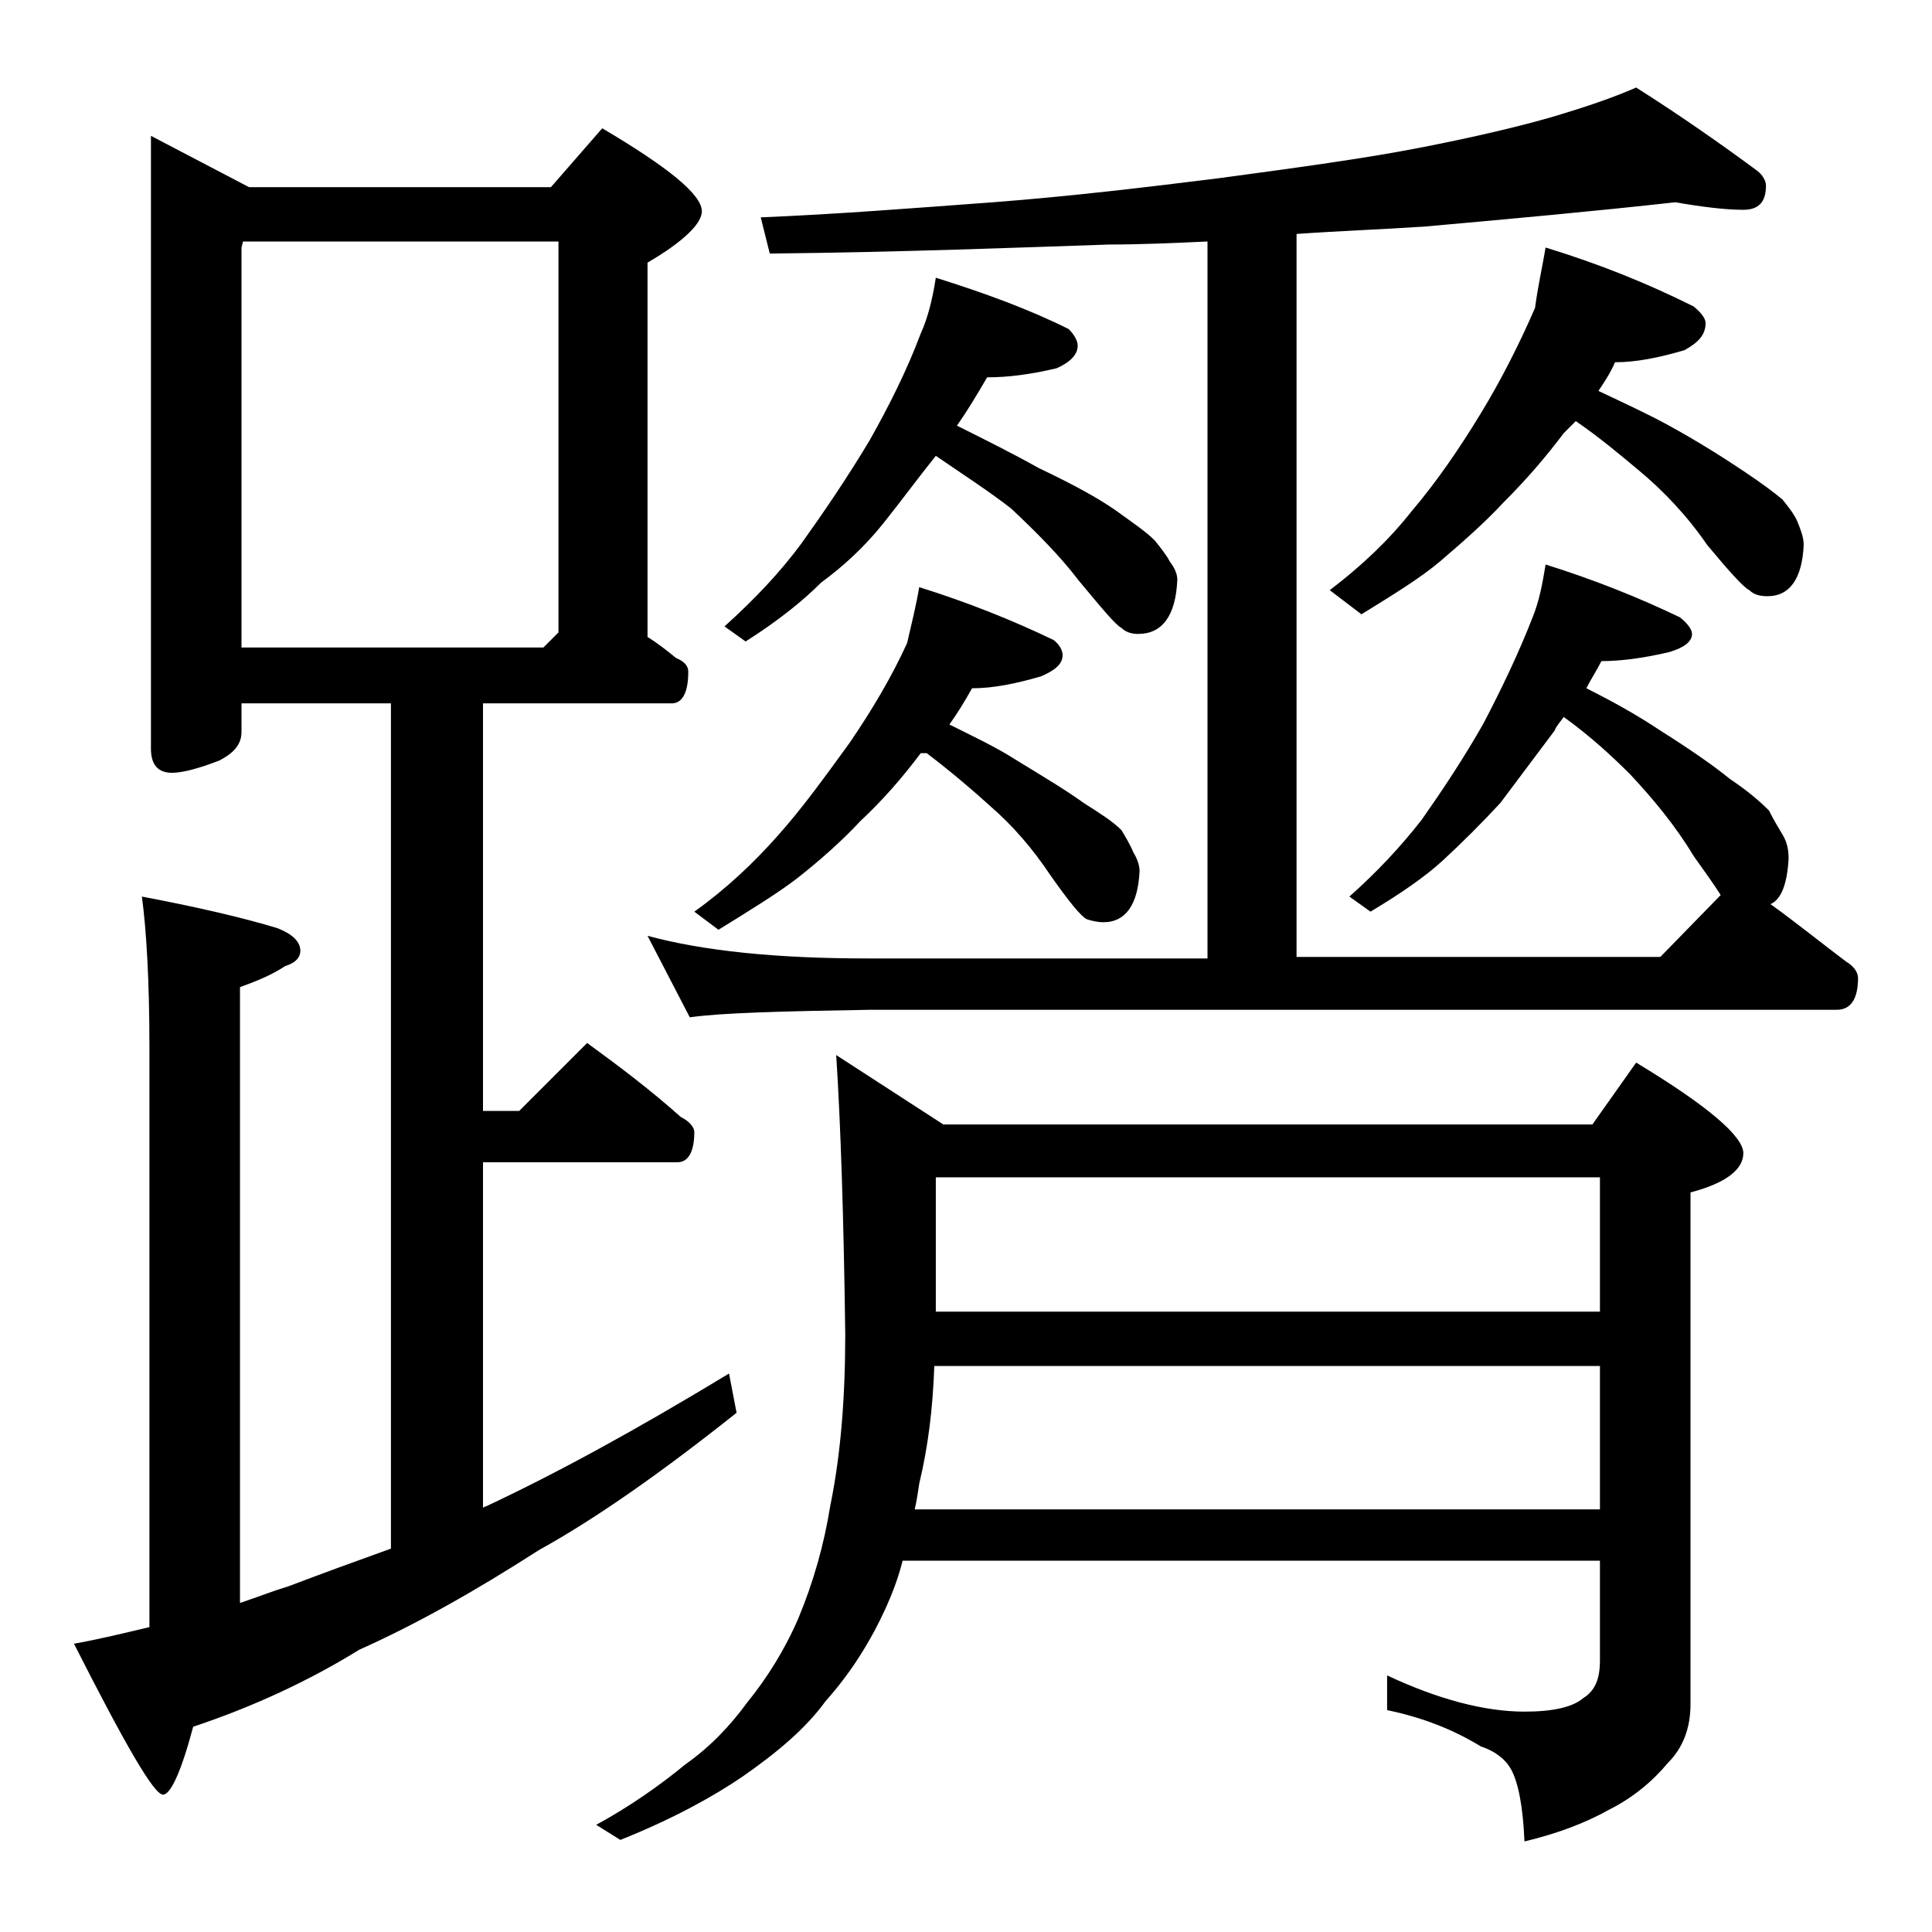 <?xml version="1.0" encoding="utf-8"?>
<!-- Generator: Adobe Illustrator 18.0.0, SVG Export Plug-In . SVG Version: 6.00 Build 0)  -->
<!DOCTYPE svg PUBLIC "-//W3C//DTD SVG 1.1//EN" "http://www.w3.org/Graphics/SVG/1.1/DTD/svg11.dtd">
<svg version="1.1" id="Layer_1" xmlns="http://www.w3.org/2000/svg" xmlns:xlink="http://www.w3.org/1999/xlink" x="0px" y="0px"
	 viewBox="0 0 128 128" enable-background="new 0 0 128 128" xml:space="preserve">
<path d="M10,9l6.5,3.4h20l3.4-3.9c4.4,2.6,6.6,4.4,6.6,5.5c0,0.8-1.2,2-3.6,3.4v24.8c0.8,0.5,1.4,1,1.9,1.4c0.5,0.2,0.8,0.5,0.8,0.9
	c0,1.4-0.4,2.1-1.1,2.1H32v27h2.4l4.5-4.5c2.2,1.6,4.3,3.2,6.2,4.9c0.6,0.3,0.9,0.7,0.9,1c0,1.3-0.4,2-1.1,2H32v22.9
	c0.1-0.1,0.2-0.1,0.2-0.1c4.7-2.2,10-5.1,16.1-8.8l0.5,2.6c-4.9,3.9-9.3,7-13.1,9.1c-4.2,2.7-8.1,4.9-11.9,6.6
	c-3.4,2.1-7.1,3.8-11,5.1c-0.8,3-1.5,4.5-2,4.5c-0.6,0-2.5-3.3-5.9-10c1.7-0.3,3.3-0.7,5-1.1V69.4c0-4.4-0.2-7.8-0.5-10
	c3.7,0.7,6.7,1.4,9,2.1c1,0.4,1.5,0.9,1.5,1.5c0,0.4-0.3,0.8-1,1c-0.9,0.6-1.9,1-3,1.4v40.8c1.2-0.4,2.2-0.8,3.2-1.1
	c2.1-0.8,4.3-1.6,6.8-2.5v-56H16v1.9c0,0.8-0.5,1.4-1.5,1.9c-1.3,0.5-2.4,0.8-3.1,0.8c-0.9,0-1.4-0.5-1.4-1.6V9z M16,42.9h20l1-1V16
	H16.1L16,16.4V42.9z M55.4,69.9l7.1,4.6h43l2.9-4.1c4.8,2.9,7.1,4.9,7.1,6c0,1.1-1.2,2-3.5,2.6v33.9c0,1.6-0.5,2.9-1.5,3.9
	c-1,1.2-2.3,2.3-3.9,3.1c-1.6,0.9-3.5,1.6-5.6,2.1c-0.1-2.3-0.4-3.9-0.9-4.8c-0.4-0.7-1.1-1.2-2-1.5c-1.8-1.1-3.8-1.9-6.2-2.4V111
	c3.4,1.6,6.5,2.4,9.1,2.4c1.9,0,3.2-0.3,3.9-0.9c0.8-0.5,1.1-1.3,1.1-2.5v-6.6H59.8c-0.3,1.2-0.7,2.2-1.1,3.1c-1,2.2-2.3,4.3-4,6.2
	c-1.3,1.8-3.2,3.4-5.5,5c-1.9,1.3-4.6,2.8-8.1,4.2l-1.6-1c2.2-1.2,4.2-2.6,5.9-4c1.7-1.2,3-2.6,4.1-4.1c1.3-1.6,2.5-3.5,3.4-5.6
	c1-2.4,1.7-4.9,2.1-7.4c0.7-3.4,1-7.2,1-11.4C55.9,80.8,55.7,74.5,55.4,69.9z M102.4,37.4c3.2,1,6.2,2.2,8.9,3.5
	c0.5,0.4,0.8,0.8,0.8,1.1c0,0.5-0.5,0.9-1.5,1.2c-1.7,0.4-3.2,0.6-4.5,0.6c-0.3,0.6-0.7,1.2-1,1.8c1.8,0.9,3.4,1.8,4.9,2.8
	c1.9,1.2,3.5,2.3,4.6,3.2c1.2,0.8,2,1.5,2.6,2.1c0.3,0.6,0.6,1.1,0.9,1.6s0.4,1,0.4,1.6c-0.1,1.7-0.5,2.7-1.2,3
	c1.8,1.3,3.4,2.6,5,3.8c0.5,0.3,0.8,0.7,0.8,1.1c0,1.4-0.5,2.1-1.4,2.1h-64c-5.9,0.1-9.9,0.2-12,0.5L42.9,62c3.7,1,8.5,1.5,14.6,1.5
	H80V16c-2.2,0.1-4.4,0.2-6.5,0.2c-6,0.2-13.5,0.5-22.5,0.6l-0.6-2.4c4.9-0.2,10-0.6,15.4-1c5.2-0.4,10.2-1,15-1.6
	c5.2-0.7,9.6-1.3,13.2-2c3.6-0.7,6.6-1.4,9-2.1c2-0.6,3.8-1.2,5.4-1.9c3,1.9,5.7,3.8,8,5.5c0.4,0.3,0.6,0.7,0.6,1
	c0,1.1-0.5,1.6-1.5,1.6c-1.2,0-2.8-0.2-4.5-0.5c-5.4,0.6-10.9,1.1-16.5,1.6c-2.9,0.2-5.8,0.3-8.6,0.5v47.9H110l4-4.1
	c-0.5-0.8-1.1-1.6-1.8-2.6c-1.2-2-2.7-3.8-4.2-5.4c-1.2-1.2-2.6-2.5-4.4-3.8c-0.2,0.3-0.5,0.6-0.6,0.9c-1.2,1.6-2.4,3.2-3.6,4.8
	c-1.2,1.3-2.5,2.6-3.8,3.8c-1.2,1.1-2.8,2.2-4.8,3.4l-1.4-1c1.8-1.6,3.4-3.3,4.8-5.1c1.4-2,2.8-4.1,4.1-6.4c1.2-2.3,2.3-4.6,3.2-6.9
	C102,39.8,102.2,38.6,102.4,37.4z M60.9,38.9c3.2,1,6.2,2.2,8.9,3.5c0.4,0.3,0.6,0.7,0.6,1c0,0.6-0.5,1-1.4,1.4
	c-1.7,0.5-3.2,0.8-4.6,0.8c-0.5,0.9-1,1.7-1.5,2.4c1.6,0.8,3.1,1.5,4.5,2.4c1.8,1.1,3.3,2,4.4,2.8c1.1,0.7,1.9,1.2,2.5,1.8
	c0.3,0.5,0.6,1,0.8,1.5c0.2,0.3,0.4,0.8,0.4,1.2c-0.1,2.2-0.9,3.4-2.4,3.4c-0.4,0-0.8-0.1-1.1-0.2c-0.4-0.2-1.2-1.2-2.4-2.9
	c-1.2-1.8-2.5-3.3-4-4.6c-1.1-1-2.5-2.2-4.2-3.5L61,49.9c-1.2,1.6-2.5,3.1-4,4.5c-1.3,1.4-2.8,2.7-4.2,3.8c-1.3,1-3.1,2.1-5.2,3.4
	L46,60.4c2.1-1.5,3.9-3.2,5.5-5c1.7-1.9,3.2-4,4.8-6.2c1.5-2.2,2.8-4.4,3.8-6.6C60.4,41.3,60.7,40.1,60.9,38.9z M62,18.4
	c3.2,1,6.2,2.1,8.8,3.4c0.4,0.4,0.6,0.8,0.6,1.1c0,0.6-0.5,1.1-1.4,1.5c-1.7,0.4-3.2,0.6-4.6,0.6c-0.7,1.2-1.3,2.2-2,3.2
	c2,1,3.8,1.9,5.4,2.8c2.1,1,3.8,1.9,5.1,2.8c1.1,0.8,2,1.4,2.6,2c0.4,0.5,0.8,1,1,1.4c0.3,0.4,0.5,0.8,0.5,1.2
	c-0.1,2.4-1,3.6-2.6,3.6c-0.4,0-0.8-0.1-1.1-0.4c-0.4-0.2-1.3-1.3-2.8-3.1c-1.3-1.7-2.8-3.2-4.5-4.8c-1.4-1.1-3.1-2.2-5-3.5
	c-1.2,1.5-2.3,3-3.5,4.5c-1.2,1.5-2.6,2.8-4.1,3.9c-1.2,1.2-2.8,2.5-5,3.9l-1.4-1c2-1.8,3.7-3.6,5.1-5.5c1.5-2.1,3-4.3,4.5-6.8
	c1.3-2.3,2.5-4.7,3.4-7.1C61.5,21,61.8,19.7,62,18.4z M60.6,100H106v-9.5H61.9c-0.1,2.8-0.4,5.3-1,7.8C60.8,99,60.7,99.6,60.6,100z
	 M62,86.9h44V78H62V86.9z M102.4,16.4c3.6,1.1,6.8,2.4,9.8,3.9c0.5,0.4,0.8,0.8,0.8,1.1c0,0.8-0.5,1.3-1.4,1.8
	c-1.7,0.5-3.2,0.8-4.6,0.8c-0.3,0.7-0.7,1.3-1.1,1.9c1.7,0.8,3.2,1.5,4.5,2.2c2.2,1.2,3.9,2.3,5.1,3.1c1.2,0.8,2,1.4,2.6,1.9
	c0.4,0.5,0.8,1,1,1.5s0.4,1,0.4,1.5c-0.1,2.2-0.9,3.4-2.4,3.4c-0.5,0-0.9-0.1-1.2-0.4c-0.4-0.2-1.3-1.2-2.8-3
	c-1.3-1.9-2.9-3.6-4.6-5c-1.2-1-2.5-2.1-4.1-3.2c-0.3,0.3-0.6,0.6-0.8,0.8c-1.2,1.6-2.5,3.1-4,4.6c-1.3,1.4-2.8,2.7-4.2,3.9
	c-1.3,1.1-3.1,2.2-5.2,3.5l-2.1-1.6c2.1-1.6,3.9-3.3,5.4-5.2c1.7-2,3.2-4.2,4.6-6.5c1.4-2.3,2.6-4.7,3.6-7
	C101.9,18.9,102.2,17.6,102.4,16.4z"/>
</svg>
